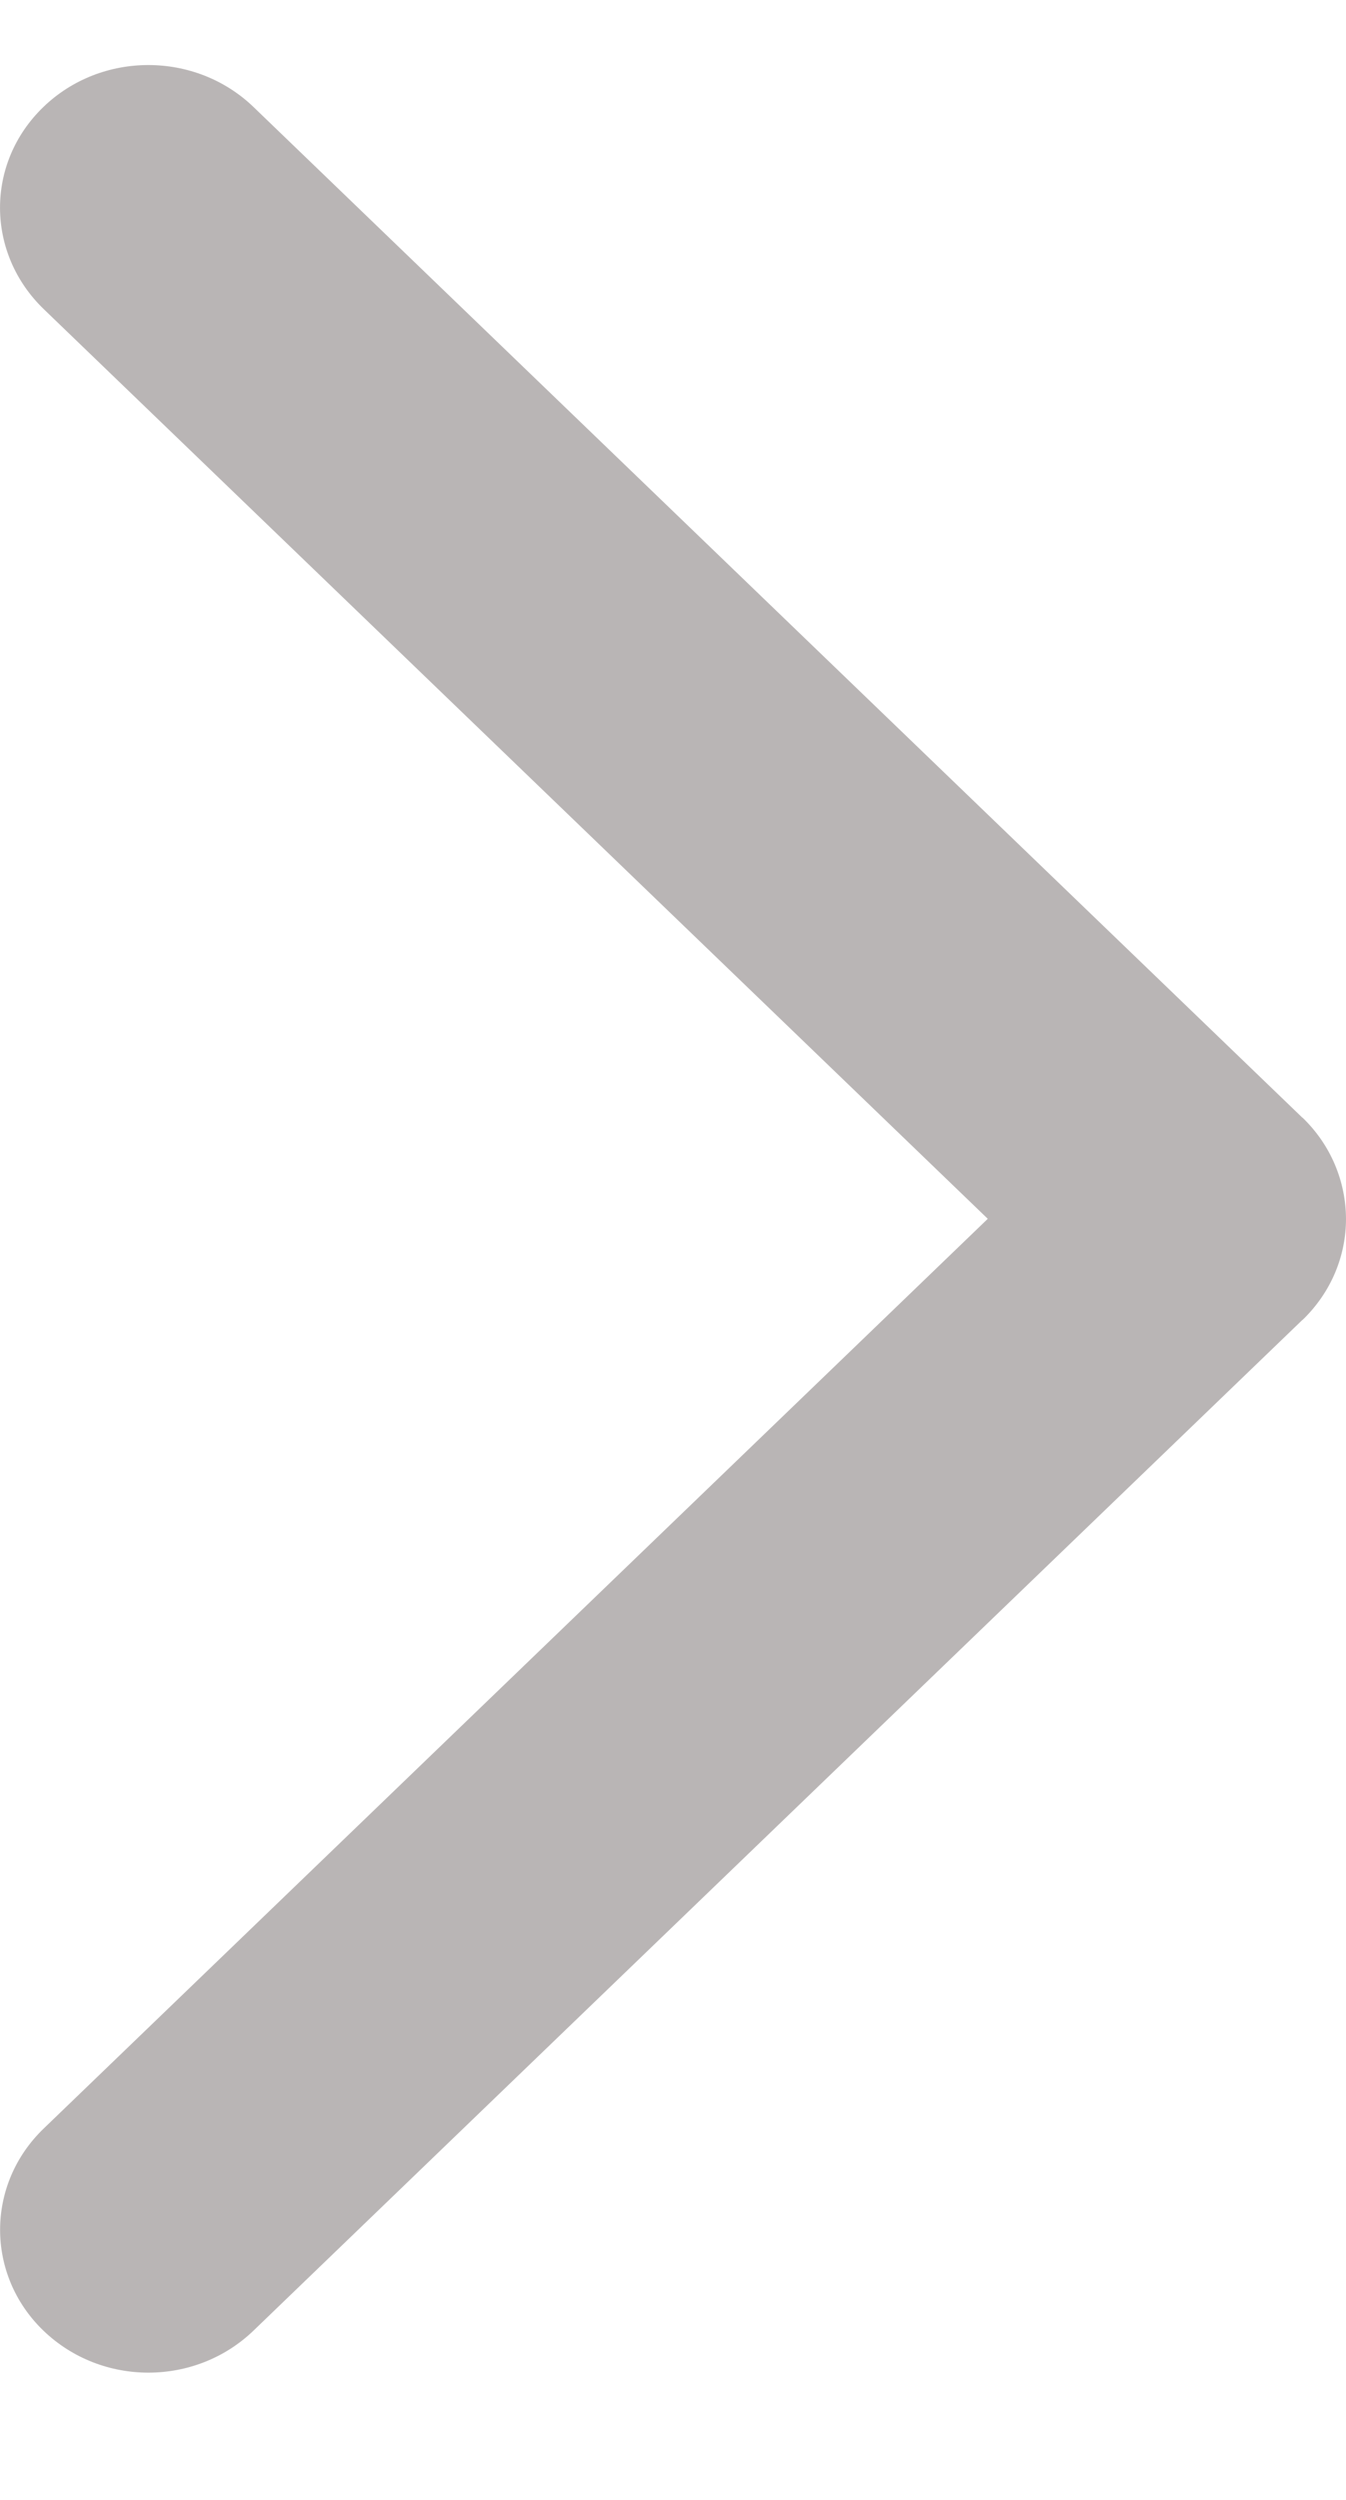 <?xml version="1.0" encoding="UTF-8"?> <svg xmlns="http://www.w3.org/2000/svg" width="7" height="13" viewBox="0 0 7 13" fill="none"><path fill-rule="evenodd" clip-rule="evenodd" d="M5.137 6.338L0.228 11.068C-0.075 11.359 -0.075 11.83 0.226 12.12C0.53 12.412 1.017 12.41 1.319 12.119L6.772 6.865L6.773 6.864L6.774 6.864C6.925 6.718 7 6.528 7 6.338C6.999 6.147 6.924 5.957 6.774 5.812L6.773 5.812L6.772 5.811L1.319 0.557C1.017 0.266 0.528 0.265 0.226 0.556C-0.077 0.848 -0.074 1.317 0.228 1.608L5.137 6.338Z" fill="#B9B5B5"></path></svg> 